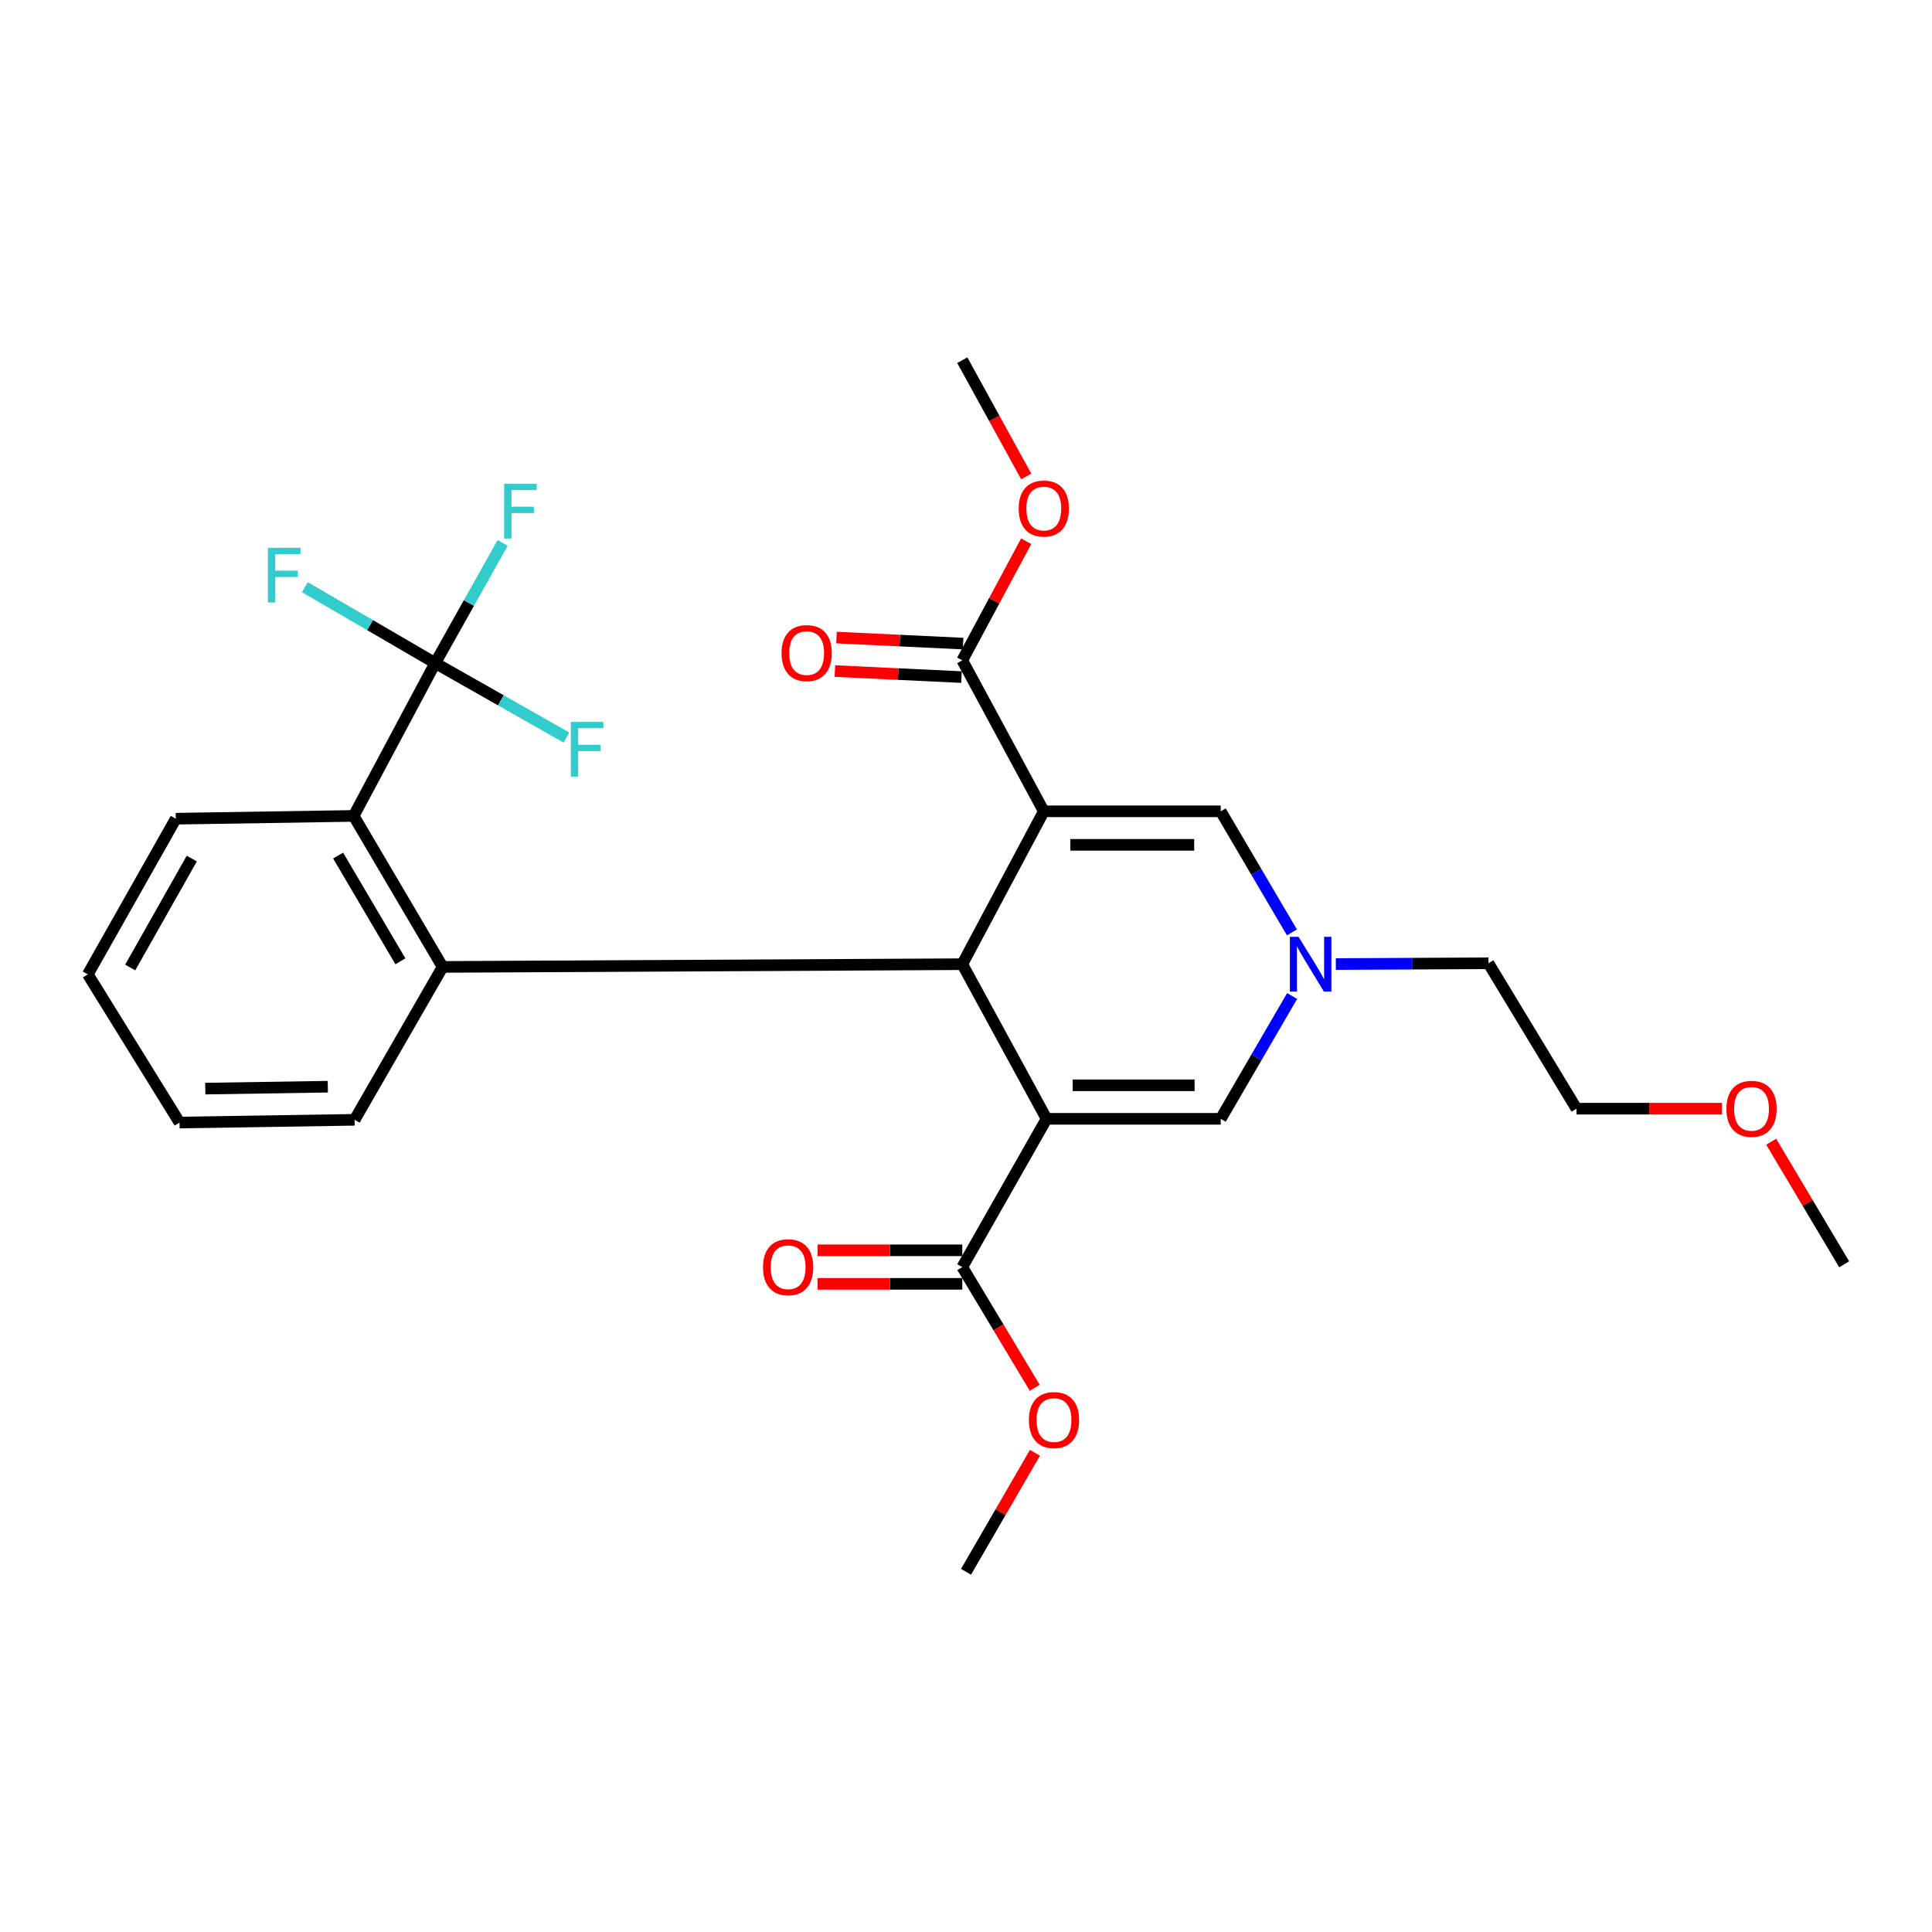 <?xml version='1.0' encoding='iso-8859-1'?>
<svg version='1.1' baseProfile='full'
              xmlns='http://www.w3.org/2000/svg'
                      xmlns:rdkit='http://www.rdkit.org/xml'
                      xmlns:xlink='http://www.w3.org/1999/xlink'
                  xml:space='preserve'
width='1000px' height='1000px' viewBox='0 0 1000 1000'>
<!-- END OF HEADER -->
<rect style='opacity:1.0;fill:#FFFFFF;stroke:none' width='1000' height='1000' x='0' y='0'> </rect>
<path class='bond-1' d='M 540.265,419.932 L 498.081,499.065' style='fill:none;fill-rule:evenodd;stroke:#000000;stroke-width:6px;stroke-linecap:butt;stroke-linejoin:miter;stroke-opacity:1' />
<path class='bond-4' d='M 540.265,419.932 L 631.845,419.932' style='fill:none;fill-rule:evenodd;stroke:#000000;stroke-width:6px;stroke-linecap:butt;stroke-linejoin:miter;stroke-opacity:1' />
<path class='bond-4' d='M 554.002,437.288 L 618.108,437.288' style='fill:none;fill-rule:evenodd;stroke:#000000;stroke-width:6px;stroke-linecap:butt;stroke-linejoin:miter;stroke-opacity:1' />
<path class='bond-8' d='M 540.265,419.932 L 498.081,341.793' style='fill:none;fill-rule:evenodd;stroke:#000000;stroke-width:6px;stroke-linecap:butt;stroke-linejoin:miter;stroke-opacity:1' />
<path class='bond-0' d='M 541.702,579.103 L 498.081,499.065' style='fill:none;fill-rule:evenodd;stroke:#000000;stroke-width:6px;stroke-linecap:butt;stroke-linejoin:miter;stroke-opacity:1' />
<path class='bond-9' d='M 541.702,579.103 L 498.081,655.835' style='fill:none;fill-rule:evenodd;stroke:#000000;stroke-width:6px;stroke-linecap:butt;stroke-linejoin:miter;stroke-opacity:1' />
<path class='bond-27' d='M 541.702,579.103 L 631.845,579.103' style='fill:none;fill-rule:evenodd;stroke:#000000;stroke-width:6px;stroke-linecap:butt;stroke-linejoin:miter;stroke-opacity:1' />
<path class='bond-27' d='M 555.223,561.748 L 618.324,561.748' style='fill:none;fill-rule:evenodd;stroke:#000000;stroke-width:6px;stroke-linecap:butt;stroke-linejoin:miter;stroke-opacity:1' />
<path class='bond-2' d='M 498.081,499.065 L 229.107,500.482' style='fill:none;fill-rule:evenodd;stroke:#000000;stroke-width:6px;stroke-linecap:butt;stroke-linejoin:miter;stroke-opacity:1' />
<path class='bond-7' d='M 229.107,500.482 L 183.056,422.314' style='fill:none;fill-rule:evenodd;stroke:#000000;stroke-width:6px;stroke-linecap:butt;stroke-linejoin:miter;stroke-opacity:1' />
<path class='bond-7' d='M 207.245,497.566 L 175.01,442.849' style='fill:none;fill-rule:evenodd;stroke:#000000;stroke-width:6px;stroke-linecap:butt;stroke-linejoin:miter;stroke-opacity:1' />
<path class='bond-17' d='M 229.107,500.482 L 183.538,579.614' style='fill:none;fill-rule:evenodd;stroke:#000000;stroke-width:6px;stroke-linecap:butt;stroke-linejoin:miter;stroke-opacity:1' />
<path class='bond-3' d='M 631.845,579.103 L 650.323,547.321' style='fill:none;fill-rule:evenodd;stroke:#000000;stroke-width:6px;stroke-linecap:butt;stroke-linejoin:miter;stroke-opacity:1' />
<path class='bond-3' d='M 650.323,547.321 L 668.8,515.539' style='fill:none;fill-rule:evenodd;stroke:#0000FF;stroke-width:6px;stroke-linecap:butt;stroke-linejoin:miter;stroke-opacity:1' />
<path class='bond-6' d='M 631.845,419.932 L 650.274,451.271' style='fill:none;fill-rule:evenodd;stroke:#000000;stroke-width:6px;stroke-linecap:butt;stroke-linejoin:miter;stroke-opacity:1' />
<path class='bond-6' d='M 650.274,451.271 L 668.702,482.61' style='fill:none;fill-rule:evenodd;stroke:#0000FF;stroke-width:6px;stroke-linecap:butt;stroke-linejoin:miter;stroke-opacity:1' />
<path class='bond-5' d='M 225.269,343.211 L 183.056,422.314' style='fill:none;fill-rule:evenodd;stroke:#000000;stroke-width:6px;stroke-linecap:butt;stroke-linejoin:miter;stroke-opacity:1' />
<path class='bond-12' d='M 225.269,343.211 L 259.24,362.483' style='fill:none;fill-rule:evenodd;stroke:#000000;stroke-width:6px;stroke-linecap:butt;stroke-linejoin:miter;stroke-opacity:1' />
<path class='bond-12' d='M 259.24,362.483 L 293.211,381.756' style='fill:none;fill-rule:evenodd;stroke:#33CCCC;stroke-width:6px;stroke-linecap:butt;stroke-linejoin:miter;stroke-opacity:1' />
<path class='bond-13' d='M 225.269,343.211 L 242.717,312.107' style='fill:none;fill-rule:evenodd;stroke:#000000;stroke-width:6px;stroke-linecap:butt;stroke-linejoin:miter;stroke-opacity:1' />
<path class='bond-13' d='M 242.717,312.107 L 260.165,281.003' style='fill:none;fill-rule:evenodd;stroke:#33CCCC;stroke-width:6px;stroke-linecap:butt;stroke-linejoin:miter;stroke-opacity:1' />
<path class='bond-14' d='M 225.269,343.211 L 191.526,323.561' style='fill:none;fill-rule:evenodd;stroke:#000000;stroke-width:6px;stroke-linecap:butt;stroke-linejoin:miter;stroke-opacity:1' />
<path class='bond-14' d='M 191.526,323.561 L 157.782,303.911' style='fill:none;fill-rule:evenodd;stroke:#33CCCC;stroke-width:6px;stroke-linecap:butt;stroke-linejoin:miter;stroke-opacity:1' />
<path class='bond-18' d='M 691.419,498.996 L 730.915,498.79' style='fill:none;fill-rule:evenodd;stroke:#0000FF;stroke-width:6px;stroke-linecap:butt;stroke-linejoin:miter;stroke-opacity:1' />
<path class='bond-18' d='M 730.915,498.79 L 770.411,498.583' style='fill:none;fill-rule:evenodd;stroke:#000000;stroke-width:6px;stroke-linecap:butt;stroke-linejoin:miter;stroke-opacity:1' />
<path class='bond-19' d='M 183.056,422.314 L 90.994,423.76' style='fill:none;fill-rule:evenodd;stroke:#000000;stroke-width:6px;stroke-linecap:butt;stroke-linejoin:miter;stroke-opacity:1' />
<path class='bond-10' d='M 498.494,333.125 L 465.727,331.564' style='fill:none;fill-rule:evenodd;stroke:#000000;stroke-width:6px;stroke-linecap:butt;stroke-linejoin:miter;stroke-opacity:1' />
<path class='bond-10' d='M 465.727,331.564 L 432.961,330.003' style='fill:none;fill-rule:evenodd;stroke:#FF0000;stroke-width:6px;stroke-linecap:butt;stroke-linejoin:miter;stroke-opacity:1' />
<path class='bond-10' d='M 497.668,350.461 L 464.901,348.9' style='fill:none;fill-rule:evenodd;stroke:#000000;stroke-width:6px;stroke-linecap:butt;stroke-linejoin:miter;stroke-opacity:1' />
<path class='bond-10' d='M 464.901,348.9 L 432.135,347.339' style='fill:none;fill-rule:evenodd;stroke:#FF0000;stroke-width:6px;stroke-linecap:butt;stroke-linejoin:miter;stroke-opacity:1' />
<path class='bond-15' d='M 498.081,341.793 L 514.617,310.964' style='fill:none;fill-rule:evenodd;stroke:#000000;stroke-width:6px;stroke-linecap:butt;stroke-linejoin:miter;stroke-opacity:1' />
<path class='bond-15' d='M 514.617,310.964 L 531.152,280.134' style='fill:none;fill-rule:evenodd;stroke:#FF0000;stroke-width:6px;stroke-linecap:butt;stroke-linejoin:miter;stroke-opacity:1' />
<path class='bond-11' d='M 498.081,647.157 L 460.636,647.157' style='fill:none;fill-rule:evenodd;stroke:#000000;stroke-width:6px;stroke-linecap:butt;stroke-linejoin:miter;stroke-opacity:1' />
<path class='bond-11' d='M 460.636,647.157 L 423.191,647.157' style='fill:none;fill-rule:evenodd;stroke:#FF0000;stroke-width:6px;stroke-linecap:butt;stroke-linejoin:miter;stroke-opacity:1' />
<path class='bond-11' d='M 498.081,664.513 L 460.636,664.513' style='fill:none;fill-rule:evenodd;stroke:#000000;stroke-width:6px;stroke-linecap:butt;stroke-linejoin:miter;stroke-opacity:1' />
<path class='bond-11' d='M 460.636,664.513 L 423.191,664.513' style='fill:none;fill-rule:evenodd;stroke:#FF0000;stroke-width:6px;stroke-linecap:butt;stroke-linejoin:miter;stroke-opacity:1' />
<path class='bond-16' d='M 498.081,655.835 L 516.827,687.073' style='fill:none;fill-rule:evenodd;stroke:#000000;stroke-width:6px;stroke-linecap:butt;stroke-linejoin:miter;stroke-opacity:1' />
<path class='bond-16' d='M 516.827,687.073 L 535.572,718.312' style='fill:none;fill-rule:evenodd;stroke:#FF0000;stroke-width:6px;stroke-linecap:butt;stroke-linejoin:miter;stroke-opacity:1' />
<path class='bond-22' d='M 531.186,246.635 L 514.634,216.538' style='fill:none;fill-rule:evenodd;stroke:#FF0000;stroke-width:6px;stroke-linecap:butt;stroke-linejoin:miter;stroke-opacity:1' />
<path class='bond-22' d='M 514.634,216.538 L 498.081,186.441' style='fill:none;fill-rule:evenodd;stroke:#000000;stroke-width:6px;stroke-linecap:butt;stroke-linejoin:miter;stroke-opacity:1' />
<path class='bond-23' d='M 535.684,751.97 L 517.847,782.765' style='fill:none;fill-rule:evenodd;stroke:#FF0000;stroke-width:6px;stroke-linecap:butt;stroke-linejoin:miter;stroke-opacity:1' />
<path class='bond-23' d='M 517.847,782.765 L 500.01,813.559' style='fill:none;fill-rule:evenodd;stroke:#000000;stroke-width:6px;stroke-linecap:butt;stroke-linejoin:miter;stroke-opacity:1' />
<path class='bond-25' d='M 183.538,579.614 L 92.932,581.032' style='fill:none;fill-rule:evenodd;stroke:#000000;stroke-width:6px;stroke-linecap:butt;stroke-linejoin:miter;stroke-opacity:1' />
<path class='bond-25' d='M 169.676,562.473 L 106.251,563.466' style='fill:none;fill-rule:evenodd;stroke:#000000;stroke-width:6px;stroke-linecap:butt;stroke-linejoin:miter;stroke-opacity:1' />
<path class='bond-21' d='M 770.411,498.583 L 815.98,573.848' style='fill:none;fill-rule:evenodd;stroke:#000000;stroke-width:6px;stroke-linecap:butt;stroke-linejoin:miter;stroke-opacity:1' />
<path class='bond-28' d='M 90.994,423.76 L 45.455,504.32' style='fill:none;fill-rule:evenodd;stroke:#000000;stroke-width:6px;stroke-linecap:butt;stroke-linejoin:miter;stroke-opacity:1' />
<path class='bond-28' d='M 99.272,444.385 L 67.394,500.777' style='fill:none;fill-rule:evenodd;stroke:#000000;stroke-width:6px;stroke-linecap:butt;stroke-linejoin:miter;stroke-opacity:1' />
<path class='bond-20' d='M 891.321,573.848 L 853.65,573.848' style='fill:none;fill-rule:evenodd;stroke:#FF0000;stroke-width:6px;stroke-linecap:butt;stroke-linejoin:miter;stroke-opacity:1' />
<path class='bond-20' d='M 853.65,573.848 L 815.98,573.848' style='fill:none;fill-rule:evenodd;stroke:#000000;stroke-width:6px;stroke-linecap:butt;stroke-linejoin:miter;stroke-opacity:1' />
<path class='bond-24' d='M 916.769,590.952 L 935.657,622.675' style='fill:none;fill-rule:evenodd;stroke:#FF0000;stroke-width:6px;stroke-linecap:butt;stroke-linejoin:miter;stroke-opacity:1' />
<path class='bond-24' d='M 935.657,622.675 L 954.545,654.398' style='fill:none;fill-rule:evenodd;stroke:#000000;stroke-width:6px;stroke-linecap:butt;stroke-linejoin:miter;stroke-opacity:1' />
<path class='bond-26' d='M 92.932,581.032 L 45.455,504.32' style='fill:none;fill-rule:evenodd;stroke:#000000;stroke-width:6px;stroke-linecap:butt;stroke-linejoin:miter;stroke-opacity:1' />
<path  class='atom-7' d='M 672.118 484.905
L 681.398 499.905
Q 682.318 501.385, 683.798 504.065
Q 685.278 506.745, 685.358 506.905
L 685.358 484.905
L 689.118 484.905
L 689.118 513.225
L 685.238 513.225
L 675.278 496.825
Q 674.118 494.905, 672.878 492.705
Q 671.678 490.505, 671.318 489.825
L 671.318 513.225
L 667.638 513.225
L 667.638 484.905
L 672.118 484.905
' fill='#0000FF'/>
<path  class='atom-11' d='M 404.532 338.036
Q 404.532 331.236, 407.892 327.436
Q 411.252 323.636, 417.532 323.636
Q 423.812 323.636, 427.172 327.436
Q 430.532 331.236, 430.532 338.036
Q 430.532 344.916, 427.132 348.836
Q 423.732 352.716, 417.532 352.716
Q 411.292 352.716, 407.892 348.836
Q 404.532 344.956, 404.532 338.036
M 417.532 349.516
Q 421.852 349.516, 424.172 346.636
Q 426.532 343.716, 426.532 338.036
Q 426.532 332.476, 424.172 329.676
Q 421.852 326.836, 417.532 326.836
Q 413.212 326.836, 410.852 329.636
Q 408.532 332.436, 408.532 338.036
Q 408.532 343.756, 410.852 346.636
Q 413.212 349.516, 417.532 349.516
' fill='#FF0000'/>
<path  class='atom-12' d='M 394.938 655.915
Q 394.938 649.115, 398.298 645.315
Q 401.658 641.515, 407.938 641.515
Q 414.218 641.515, 417.578 645.315
Q 420.938 649.115, 420.938 655.915
Q 420.938 662.795, 417.538 666.715
Q 414.138 670.595, 407.938 670.595
Q 401.698 670.595, 398.298 666.715
Q 394.938 662.835, 394.938 655.915
M 407.938 667.395
Q 412.258 667.395, 414.578 664.515
Q 416.938 661.595, 416.938 655.915
Q 416.938 650.355, 414.578 647.555
Q 412.258 644.715, 407.938 644.715
Q 403.618 644.715, 401.258 647.515
Q 398.938 650.315, 398.938 655.915
Q 398.938 661.635, 401.258 664.515
Q 403.618 667.395, 407.938 667.395
' fill='#FF0000'/>
<path  class='atom-13' d='M 295.47 373.655
L 312.31 373.655
L 312.31 376.895
L 299.27 376.895
L 299.27 385.495
L 310.87 385.495
L 310.87 388.775
L 299.27 388.775
L 299.27 401.975
L 295.47 401.975
L 295.47 373.655
' fill='#33CCCC'/>
<path  class='atom-14' d='M 260.952 250.429
L 277.792 250.429
L 277.792 253.669
L 264.752 253.669
L 264.752 262.269
L 276.352 262.269
L 276.352 265.549
L 264.752 265.549
L 264.752 278.749
L 260.952 278.749
L 260.952 250.429
' fill='#33CCCC'/>
<path  class='atom-15' d='M 138.681 283.531
L 155.521 283.531
L 155.521 286.771
L 142.481 286.771
L 142.481 295.371
L 154.081 295.371
L 154.081 298.651
L 142.481 298.651
L 142.481 311.851
L 138.681 311.851
L 138.681 283.531
' fill='#33CCCC'/>
<path  class='atom-16' d='M 527.265 263.223
Q 527.265 256.423, 530.625 252.623
Q 533.985 248.823, 540.265 248.823
Q 546.545 248.823, 549.905 252.623
Q 553.265 256.423, 553.265 263.223
Q 553.265 270.103, 549.865 274.023
Q 546.465 277.903, 540.265 277.903
Q 534.025 277.903, 530.625 274.023
Q 527.265 270.143, 527.265 263.223
M 540.265 274.703
Q 544.585 274.703, 546.905 271.823
Q 549.265 268.903, 549.265 263.223
Q 549.265 257.663, 546.905 254.863
Q 544.585 252.023, 540.265 252.023
Q 535.945 252.023, 533.585 254.823
Q 531.265 257.623, 531.265 263.223
Q 531.265 268.943, 533.585 271.823
Q 535.945 274.703, 540.265 274.703
' fill='#FF0000'/>
<path  class='atom-17' d='M 532.549 735.018
Q 532.549 728.218, 535.909 724.418
Q 539.269 720.618, 545.549 720.618
Q 551.829 720.618, 555.189 724.418
Q 558.549 728.218, 558.549 735.018
Q 558.549 741.898, 555.149 745.818
Q 551.749 749.698, 545.549 749.698
Q 539.309 749.698, 535.909 745.818
Q 532.549 741.938, 532.549 735.018
M 545.549 746.498
Q 549.869 746.498, 552.189 743.618
Q 554.549 740.698, 554.549 735.018
Q 554.549 729.458, 552.189 726.658
Q 549.869 723.818, 545.549 723.818
Q 541.229 723.818, 538.869 726.618
Q 536.549 729.418, 536.549 735.018
Q 536.549 740.738, 538.869 743.618
Q 541.229 746.498, 545.549 746.498
' fill='#FF0000'/>
<path  class='atom-21' d='M 893.586 573.928
Q 893.586 567.128, 896.946 563.328
Q 900.306 559.528, 906.586 559.528
Q 912.866 559.528, 916.226 563.328
Q 919.586 567.128, 919.586 573.928
Q 919.586 580.808, 916.186 584.728
Q 912.786 588.608, 906.586 588.608
Q 900.346 588.608, 896.946 584.728
Q 893.586 580.848, 893.586 573.928
M 906.586 585.408
Q 910.906 585.408, 913.226 582.528
Q 915.586 579.608, 915.586 573.928
Q 915.586 568.368, 913.226 565.568
Q 910.906 562.728, 906.586 562.728
Q 902.266 562.728, 899.906 565.528
Q 897.586 568.328, 897.586 573.928
Q 897.586 579.648, 899.906 582.528
Q 902.266 585.408, 906.586 585.408
' fill='#FF0000'/>
</svg>

